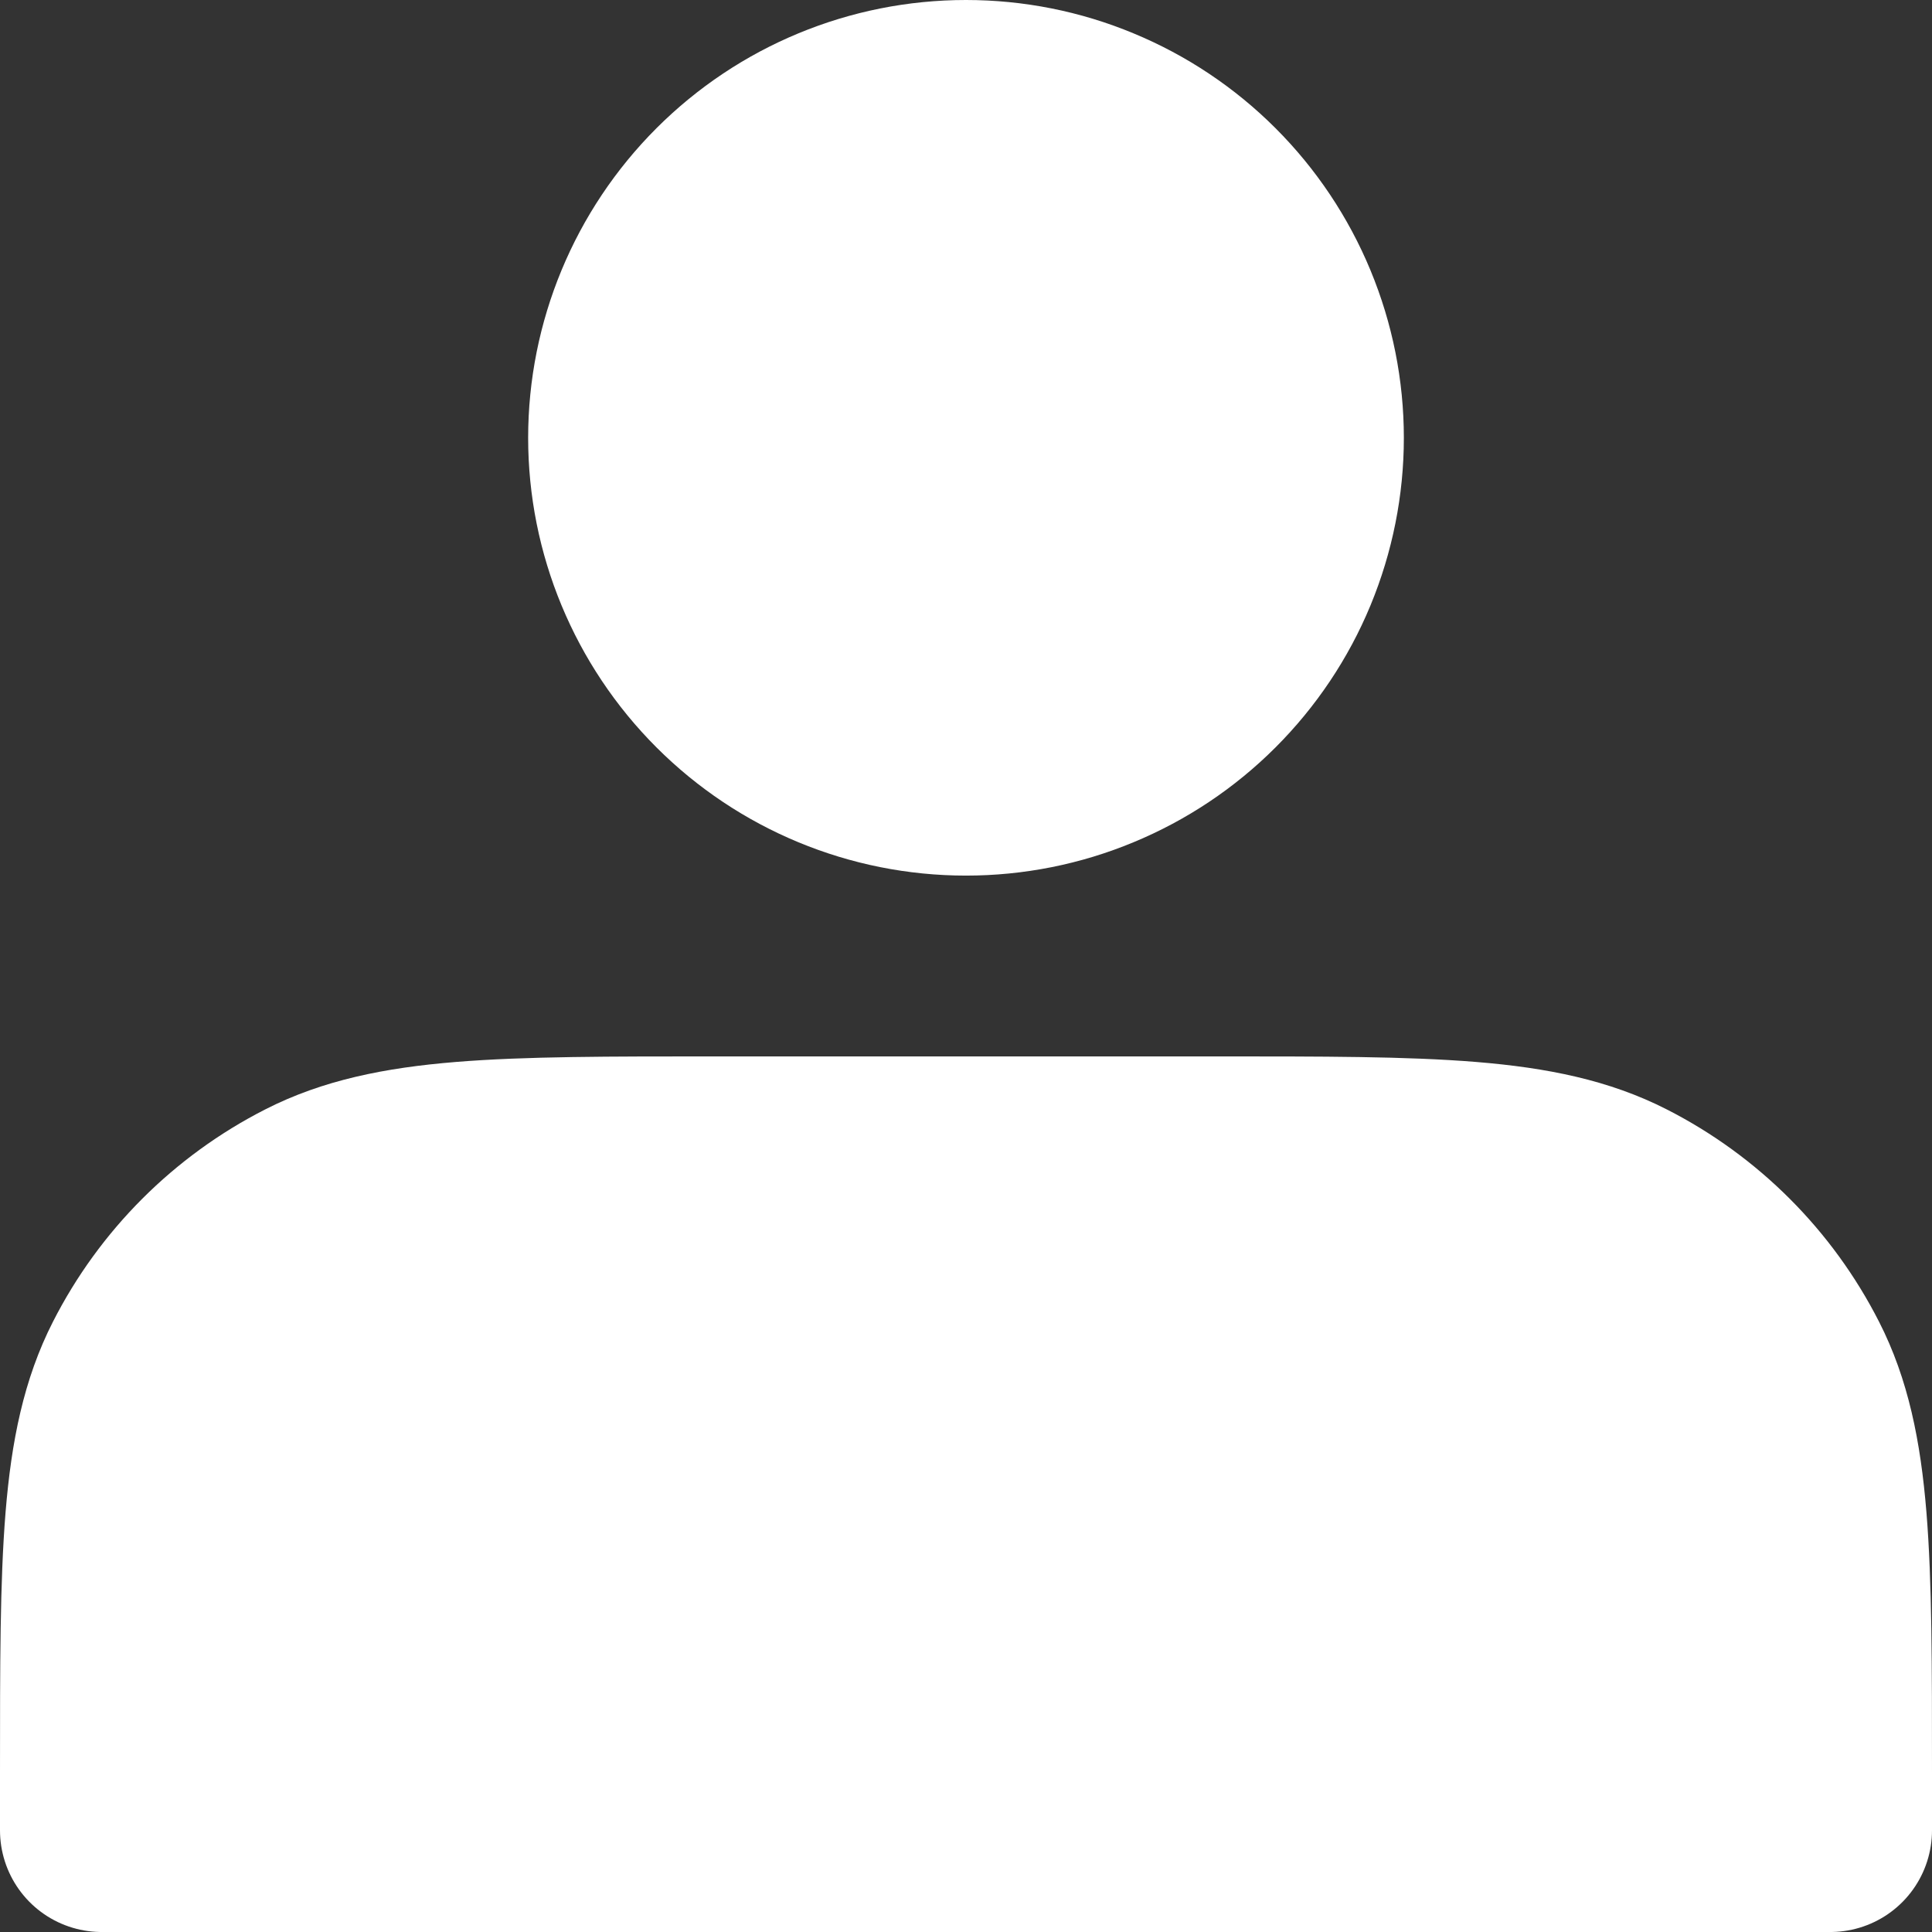 <svg width="19" height="19" viewBox="0 0 19 19" fill="none" xmlns="http://www.w3.org/2000/svg">
<rect x="0" y="0" width="19" height="19" fill="#333333" stroke="none"/>
<path d="M9.5 7.611C9.934 7.611 10.364 7.526 10.765 7.359C11.166 7.193 11.53 6.95 11.837 6.643C12.144 6.336 12.388 5.972 12.554 5.571C12.72 5.169 12.806 4.74 12.806 4.306C12.806 3.871 12.72 3.442 12.554 3.041C12.388 2.64 12.144 2.275 11.837 1.968C11.53 1.661 11.166 1.418 10.765 1.252C10.364 1.085 9.934 1 9.5 1C8.623 1 7.783 1.348 7.163 1.968C6.543 2.588 6.194 3.429 6.194 4.306C6.194 5.182 6.543 6.023 7.163 6.643C7.783 7.263 8.623 7.611 9.5 7.611ZM1 17.433V18H18V17.433C18 15.318 18 14.26 17.588 13.452C17.226 12.741 16.648 12.163 15.937 11.801C15.129 11.389 14.071 11.389 11.956 11.389H7.044C4.929 11.389 3.871 11.389 3.063 11.801C2.352 12.163 1.774 12.741 1.412 13.452C1 14.26 1 15.318 1 17.433Z" fill="white" stroke="white" stroke-width="2" stroke-linecap="round" stroke-linejoin="round"/>
</svg>
